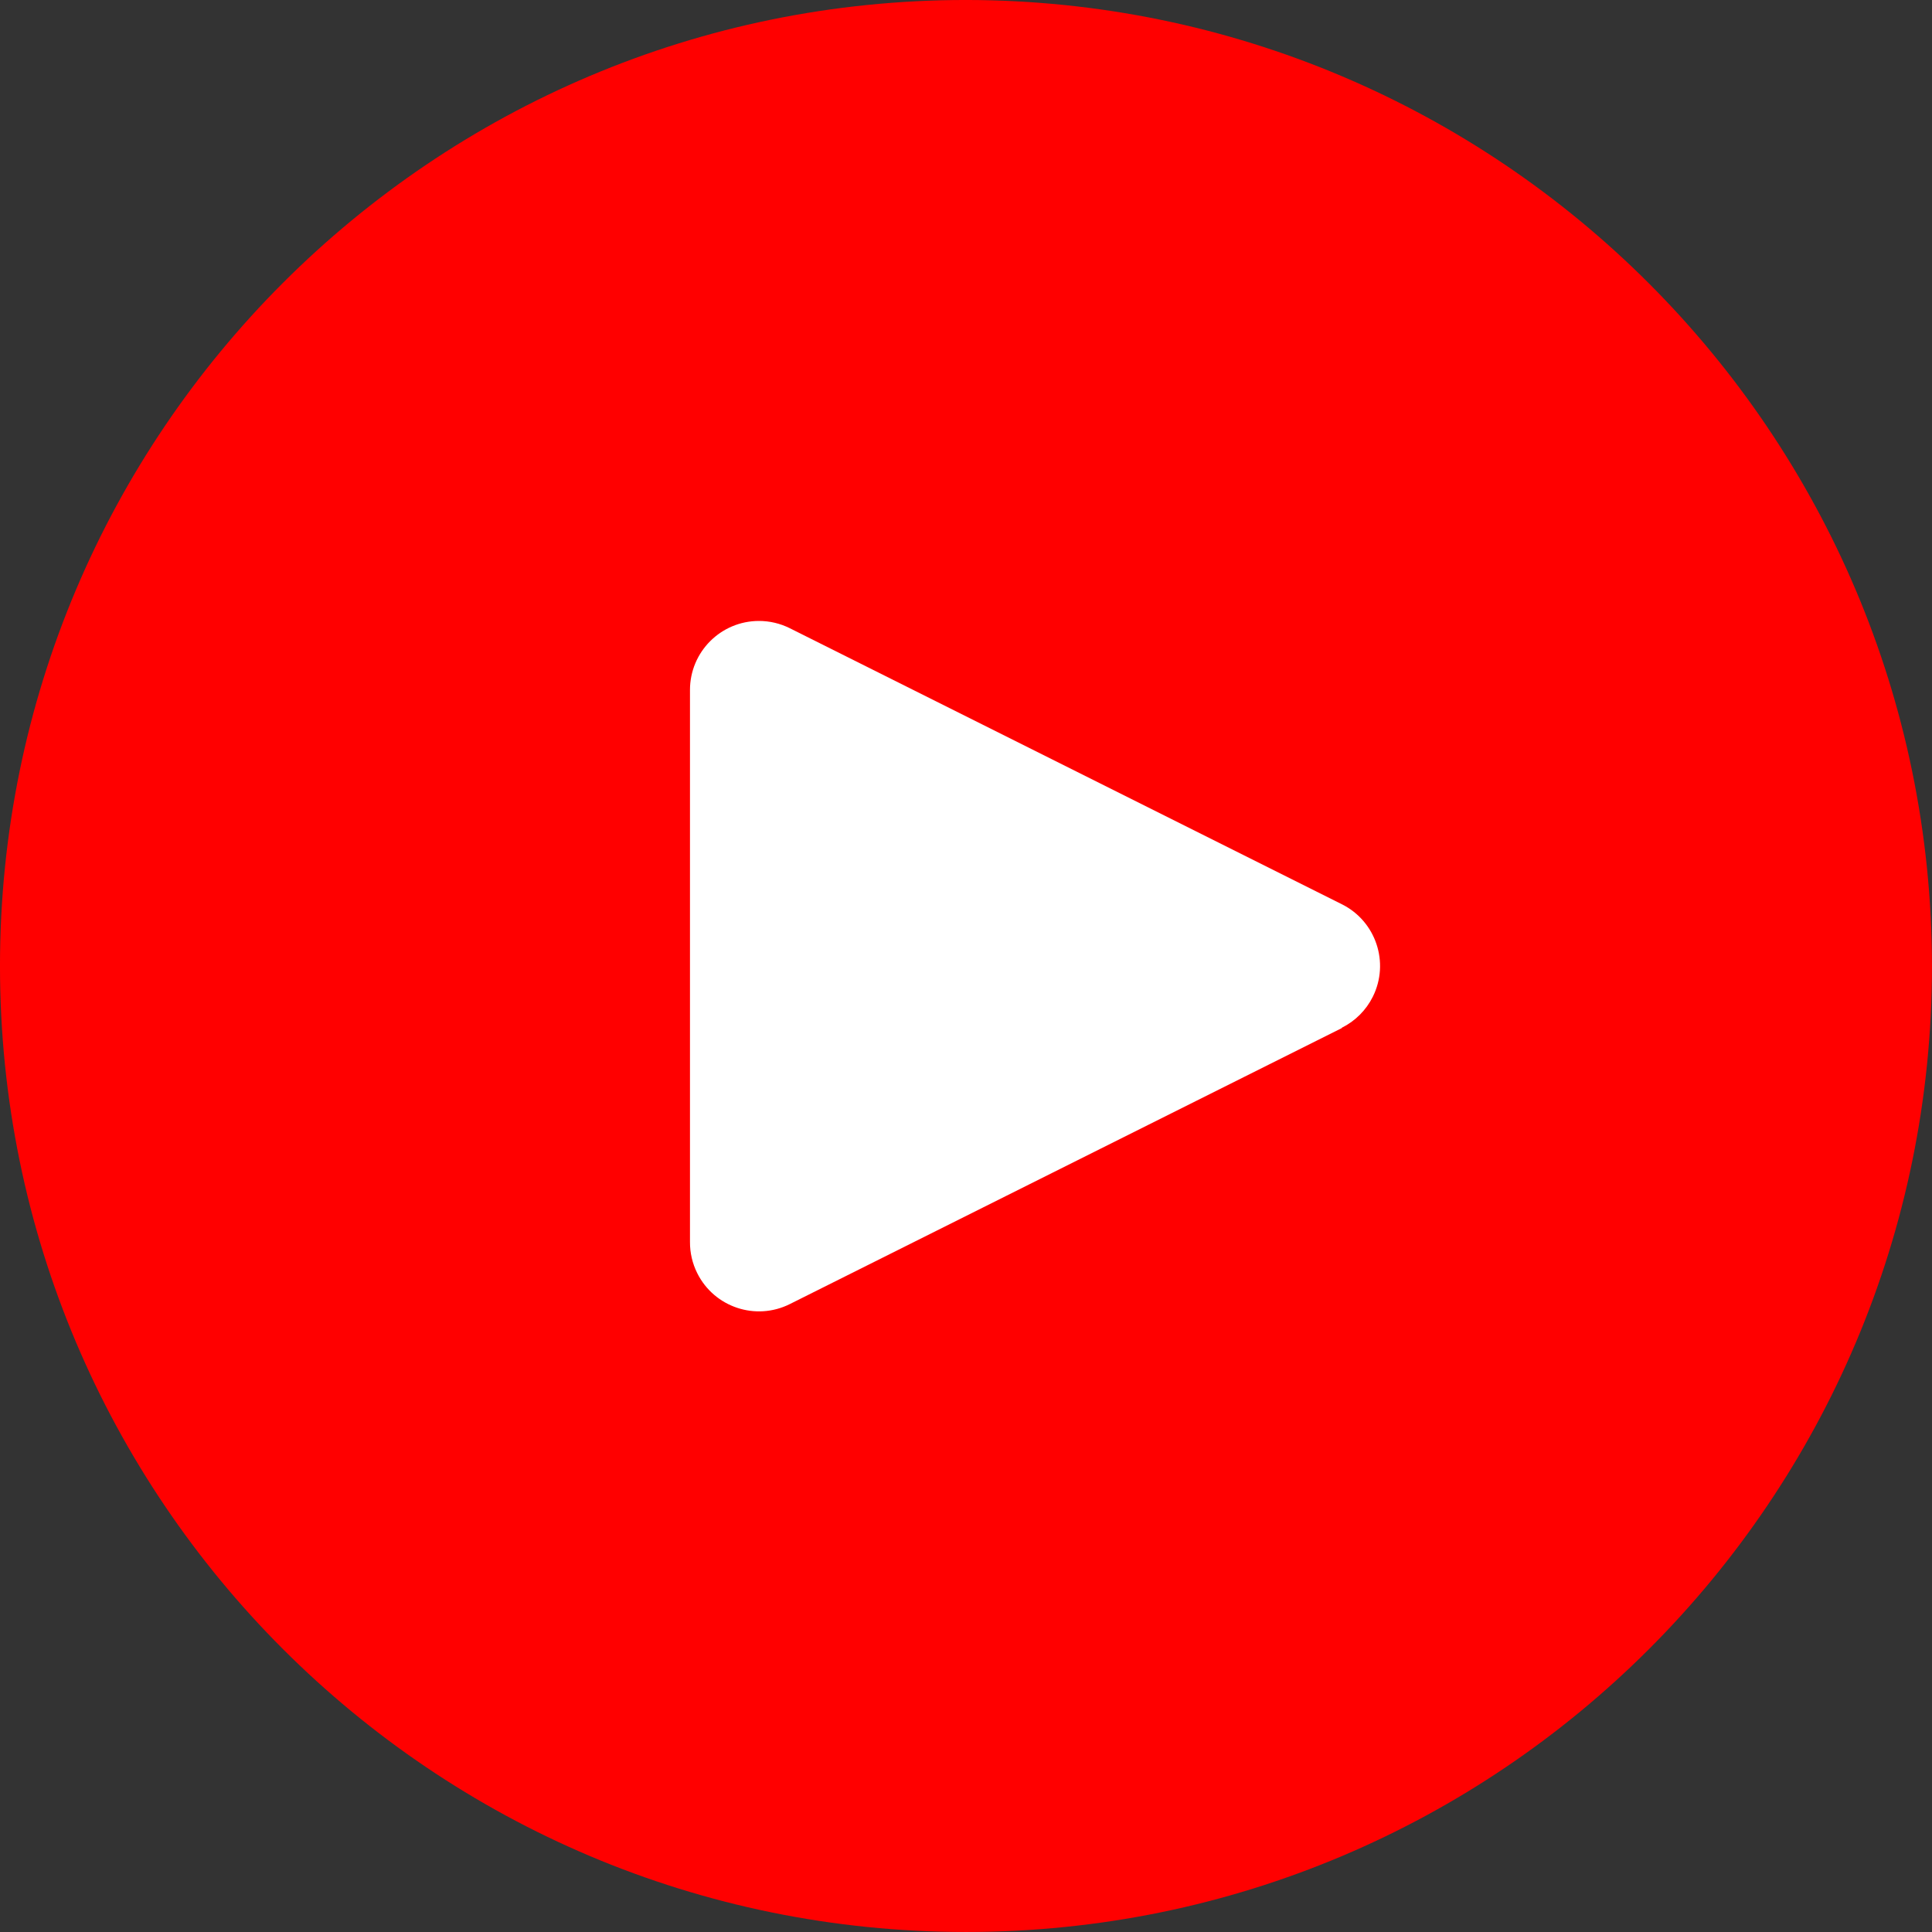 <?xml version="1.0" encoding="UTF-8"?> <svg xmlns="http://www.w3.org/2000/svg" width="120" height="120" viewBox="0 0 120 120" fill="none"><rect x="0" y="0" width="120" height="120" fill="#333333" stroke="none"/><g clip-path="url(#clip0_3373_1903)"><rect x="28.629" y="31.311" width="66.203" height="61.73" fill="white"></rect><path d="M59.999 -0.001C26.862 -0.001 -0.001 26.862 -0.001 59.999C-0.001 93.136 26.862 119.999 59.999 119.999C93.136 119.999 119.999 93.136 119.999 59.999C119.964 26.877 93.121 0.034 59.999 -0.001ZM85.267 61.911C84.852 62.744 84.177 63.419 83.343 63.835V63.856L49.057 80.999C46.94 82.057 44.366 81.198 43.308 79.081C43.007 78.479 42.852 77.815 42.856 77.142V42.856C42.855 40.489 44.773 38.57 47.14 38.568C47.806 38.568 48.462 38.723 49.057 39.02L83.343 56.163C85.462 57.219 86.323 59.792 85.267 61.911Z" fill="#FF0000"></path></g><defs><clipPath id="clip0_3373_1903"><rect width="120" height="120" fill="white"></rect></clipPath></defs></svg> 